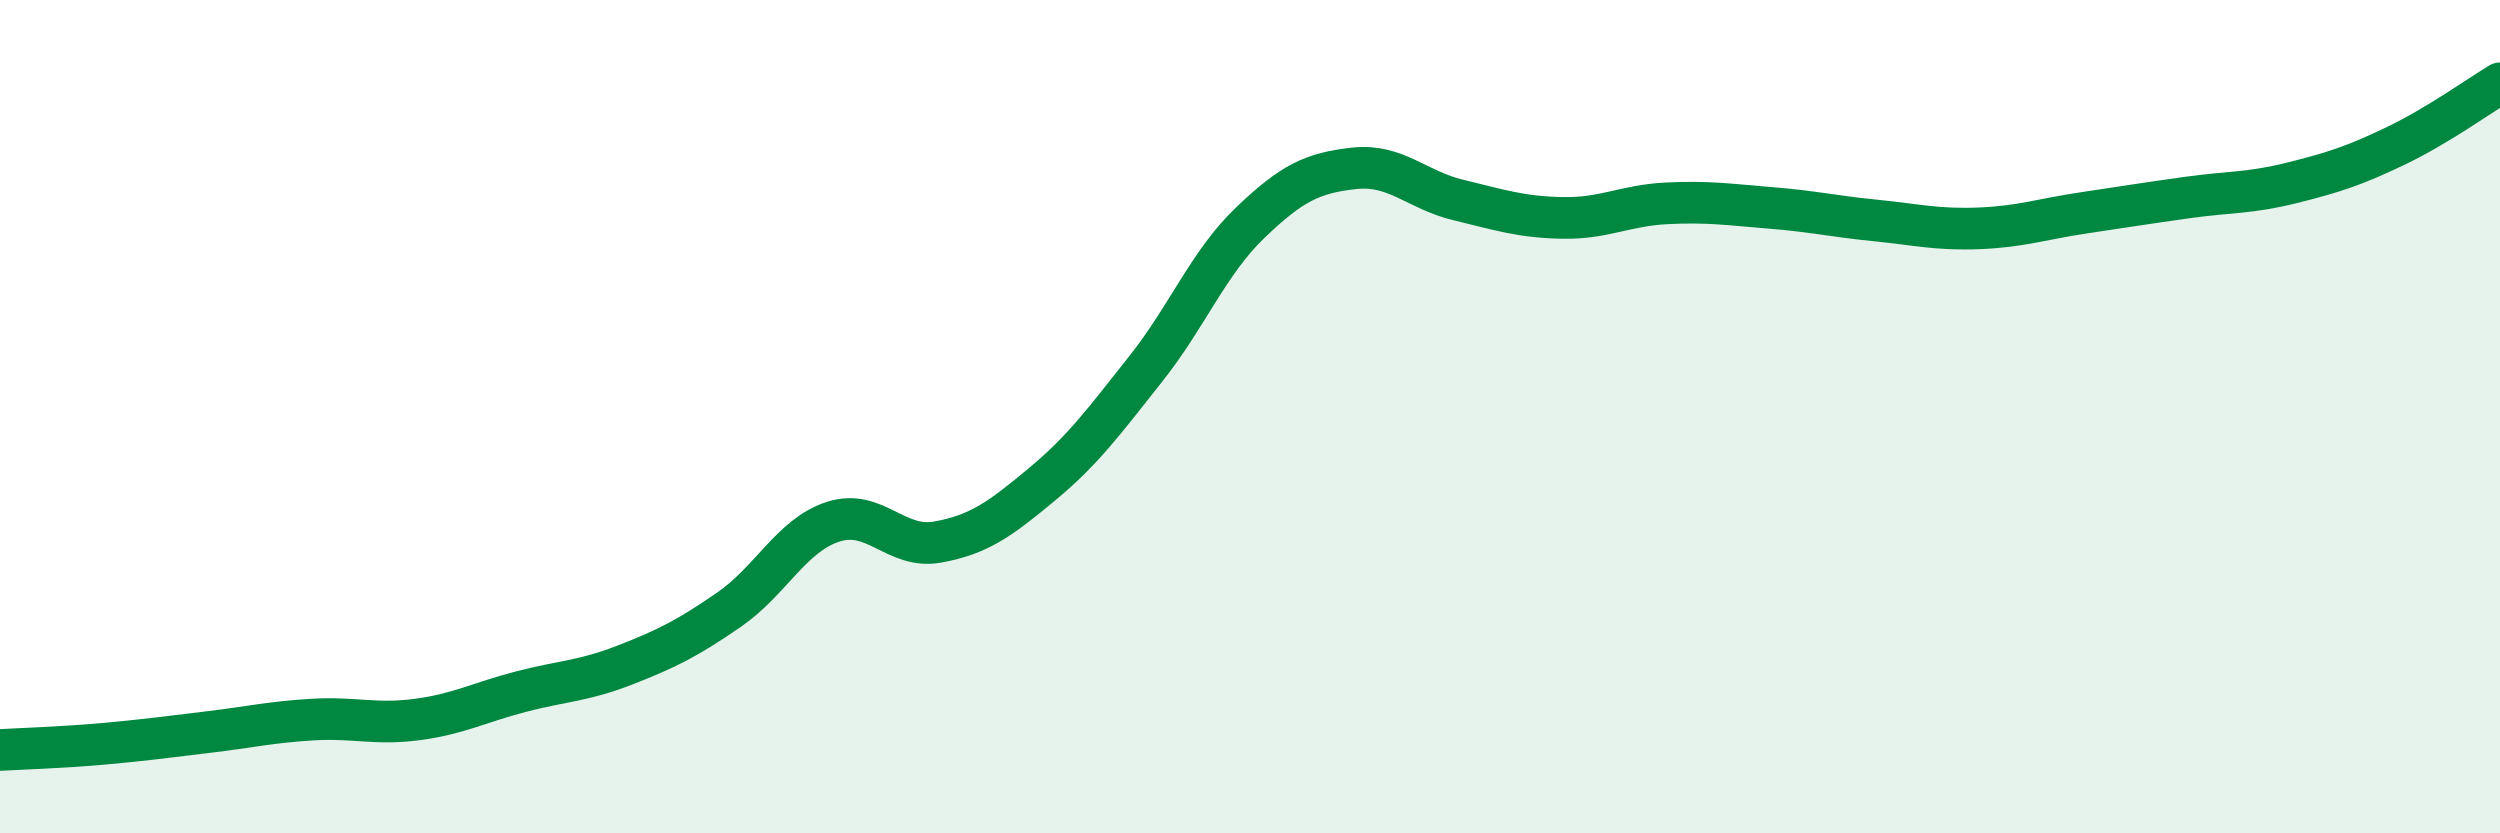 
    <svg width="60" height="20" viewBox="0 0 60 20" xmlns="http://www.w3.org/2000/svg">
      <path
        d="M 0,18 C 0.5,17.97 1.5,17.94 2.5,17.85 C 3.5,17.76 4,17.69 5,17.57 C 6,17.45 6.5,17.33 7.5,17.27 C 8.5,17.21 9,17.4 10,17.27 C 11,17.14 11.5,16.86 12.5,16.6 C 13.5,16.34 14,16.35 15,15.96 C 16,15.57 16.5,15.32 17.5,14.63 C 18.5,13.94 19,12.84 20,12.52 C 21,12.2 21.5,13.19 22.5,13.01 C 23.5,12.83 24,12.46 25,11.63 C 26,10.8 26.5,10.11 27.5,8.85 C 28.5,7.59 29,6.31 30,5.35 C 31,4.39 31.5,4.15 32.5,4.04 C 33.5,3.93 34,4.56 35,4.8 C 36,5.04 36.5,5.21 37.5,5.23 C 38.5,5.25 39,4.93 40,4.88 C 41,4.83 41.5,4.91 42.5,4.99 C 43.5,5.07 44,5.19 45,5.29 C 46,5.39 46.5,5.52 47.5,5.48 C 48.5,5.44 49,5.26 50,5.11 C 51,4.96 51.5,4.88 52.5,4.74 C 53.5,4.6 54,4.64 55,4.39 C 56,4.14 56.5,3.98 57.5,3.5 C 58.5,3.02 59.5,2.3 60,2L60 20L0 20Z"
        fill="#008740"
        opacity="0.1"
        stroke-linecap="round"
        stroke-linejoin="round"
      />
      <path
        d="M 0,18 C 0.5,17.97 1.5,17.94 2.5,17.85 C 3.5,17.76 4,17.69 5,17.57 C 6,17.45 6.5,17.33 7.5,17.27 C 8.5,17.21 9,17.4 10,17.27 C 11,17.14 11.5,16.86 12.5,16.6 C 13.5,16.34 14,16.35 15,15.96 C 16,15.57 16.5,15.32 17.5,14.63 C 18.5,13.94 19,12.84 20,12.52 C 21,12.2 21.5,13.19 22.5,13.01 C 23.5,12.83 24,12.46 25,11.63 C 26,10.8 26.5,10.11 27.5,8.85 C 28.5,7.59 29,6.31 30,5.35 C 31,4.39 31.5,4.15 32.5,4.04 C 33.5,3.93 34,4.56 35,4.8 C 36,5.04 36.5,5.21 37.5,5.23 C 38.5,5.25 39,4.93 40,4.88 C 41,4.83 41.5,4.91 42.5,4.99 C 43.5,5.07 44,5.19 45,5.29 C 46,5.39 46.5,5.52 47.5,5.48 C 48.5,5.44 49,5.26 50,5.11 C 51,4.96 51.5,4.88 52.5,4.74 C 53.5,4.6 54,4.64 55,4.39 C 56,4.14 56.5,3.98 57.5,3.5 C 58.5,3.02 59.5,2.3 60,2"
        stroke="#008740"
        stroke-width="1"
        fill="none"
        stroke-linecap="round"
        stroke-linejoin="round"
      />
    </svg>
  